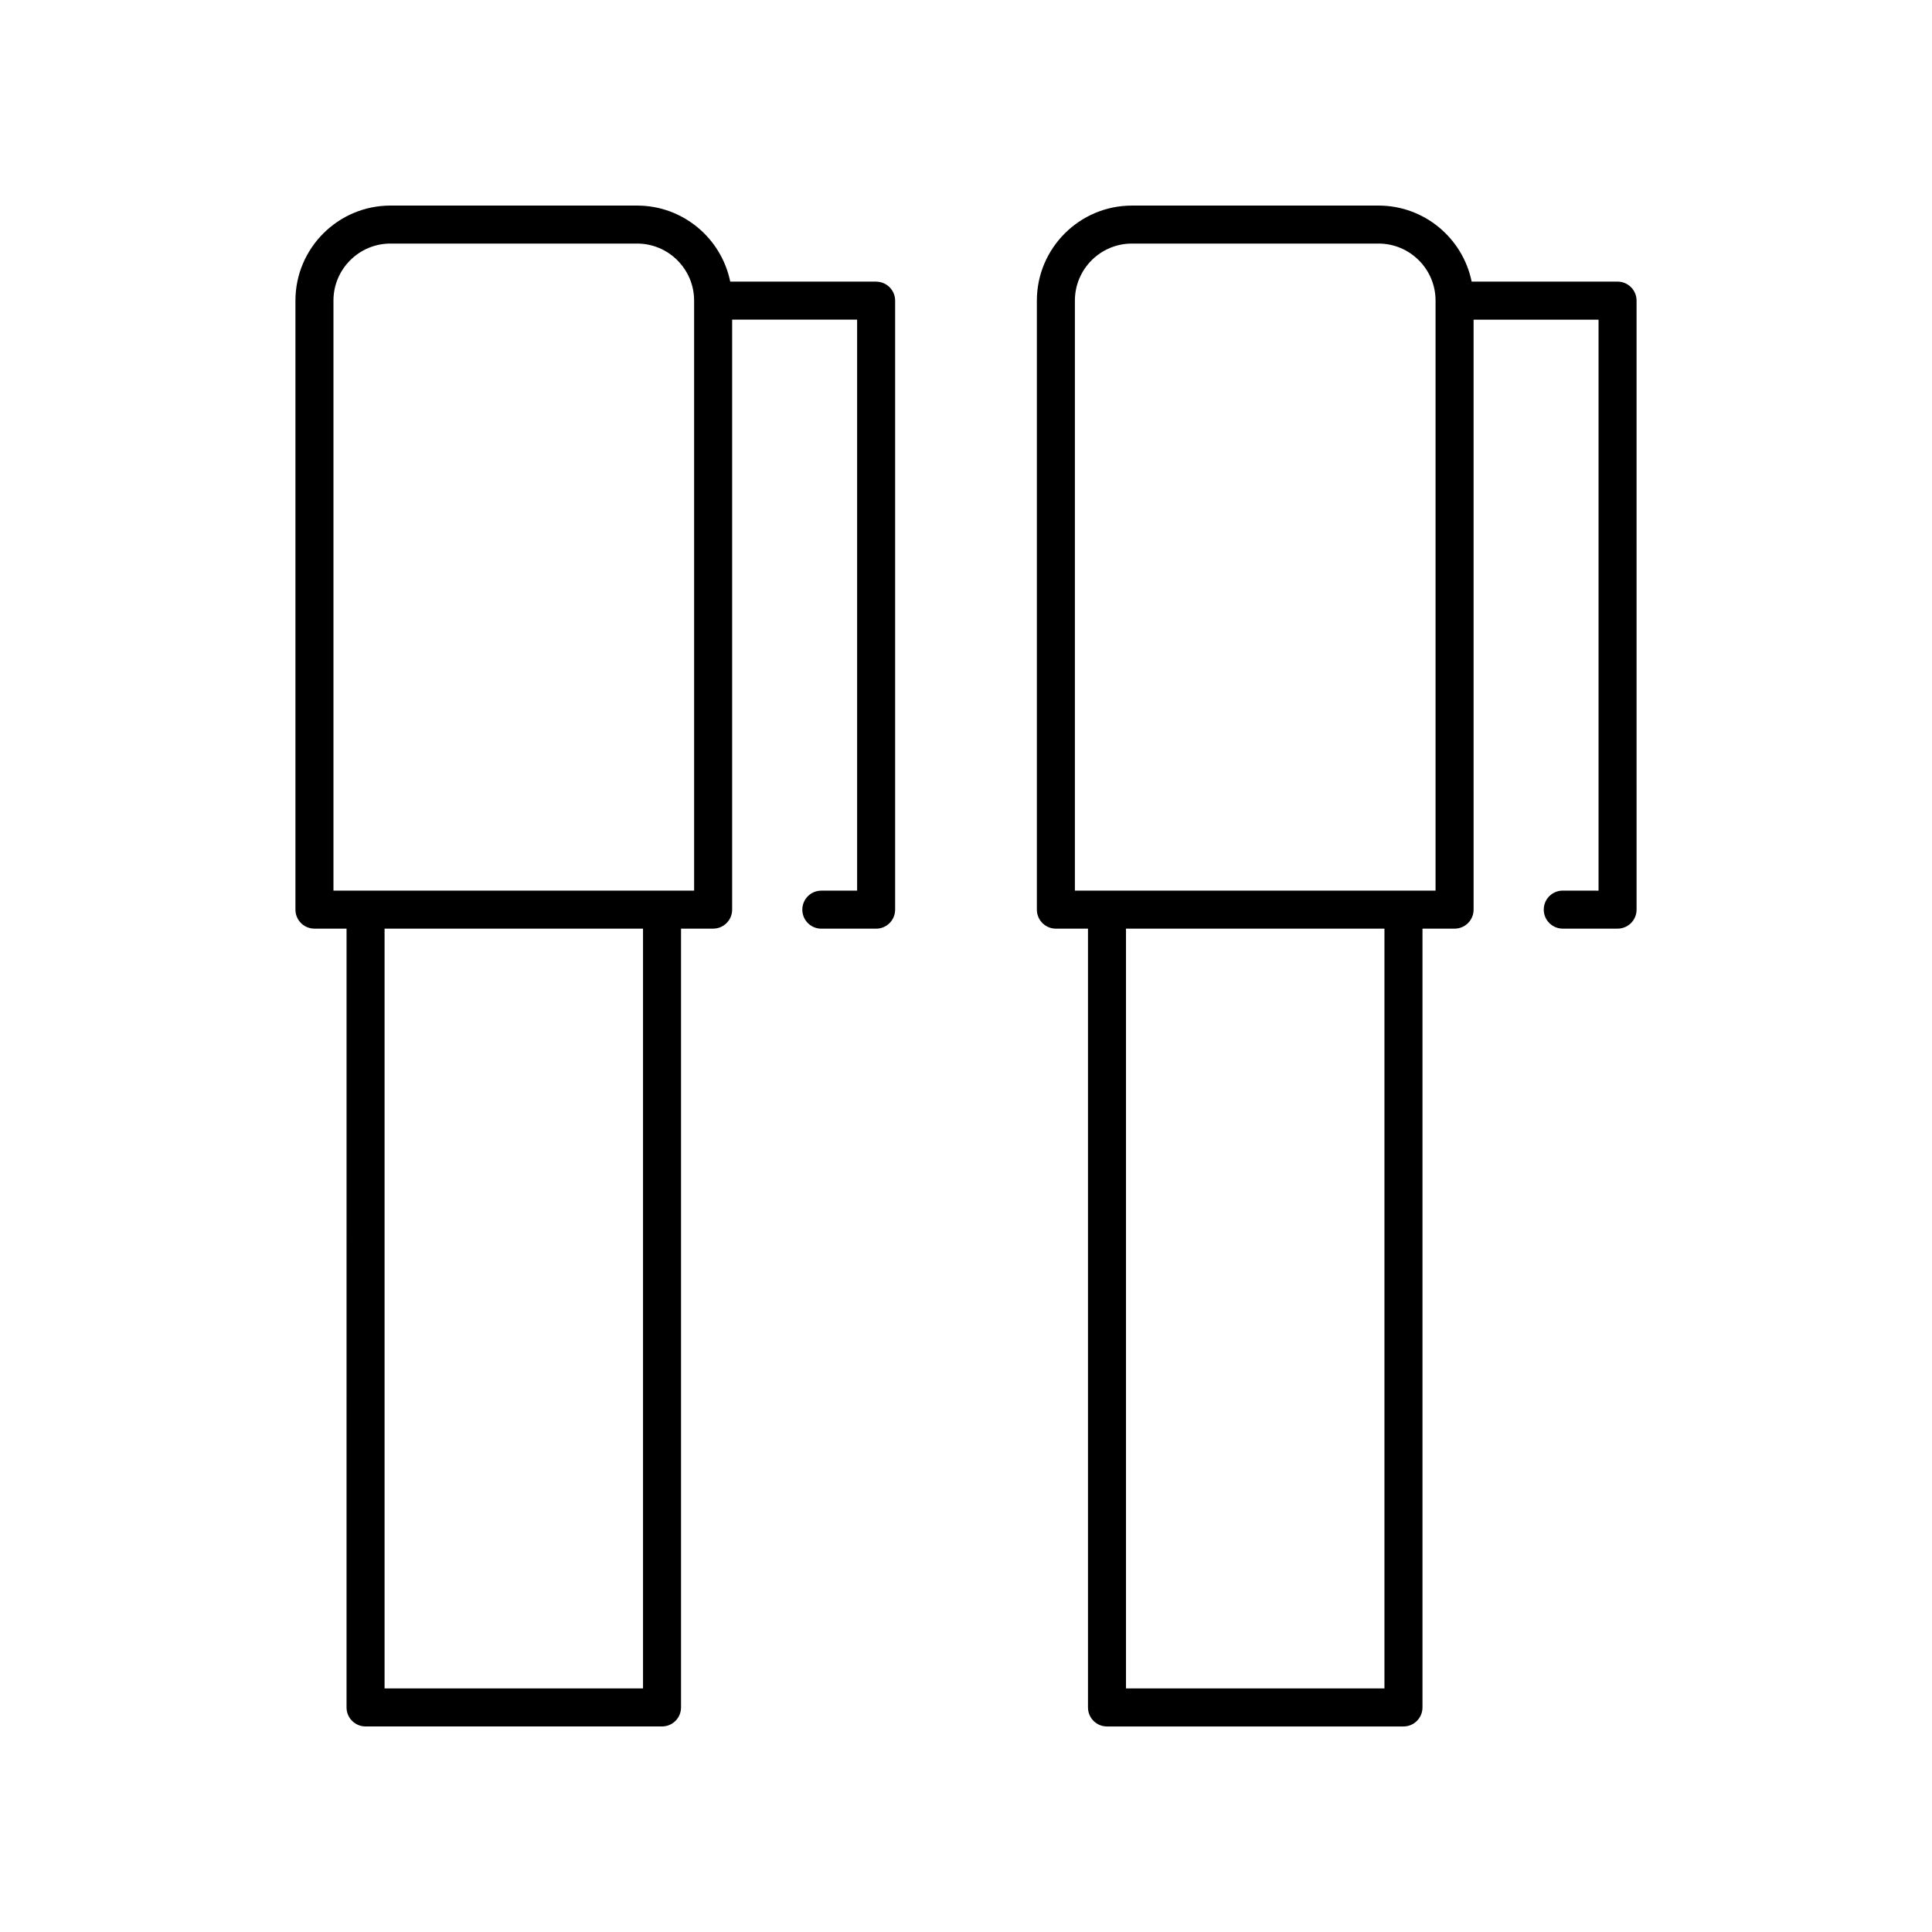 <?xml version="1.0" encoding="UTF-8"?>
<!-- Uploaded to: ICON Repo, www.svgrepo.com, Generator: ICON Repo Mixer Tools -->
<svg fill="#000000" width="800px" height="800px" version="1.1" viewBox="144 144 512 512" xmlns="http://www.w3.org/2000/svg">
 <g>
  <path d="m376.18 218.63h-38.664c-2.34-11.484-12.516-20.152-24.68-20.152h-65.352c-13.891 0-25.191 11.301-25.191 25.191v161.39c0 2.785 2.254 5.039 5.039 5.039h8.508l-0.004 206.39c0 2.785 2.254 5.039 5.039 5.039h78.566c2.785 0 5.039-2.254 5.039-5.039v-206.39h8.508c2.785 0 5.039-2.254 5.039-5.039v-156.35h33.117v151.32h-9.484c-2.785 0-5.039 2.254-5.039 5.039s2.254 5.039 5.039 5.039h14.52c2.785 0 5.039-2.254 5.039-5.039v-161.39c0-2.785-2.254-5.035-5.039-5.035zm-61.773 372.82h-68.492v-201.35h68.492zm13.543-211.43h-95.582v-156.36c0-8.336 6.781-15.113 15.113-15.113h65.352c8.336 0 15.113 6.781 15.113 15.113z"/>
  <path d="m558.15 380.02c-2.785 0-5.039 2.254-5.039 5.039s2.254 5.039 5.039 5.039h14.52c2.785 0 5.039-2.254 5.039-5.039l-0.004-161.39c0-2.785-2.254-5.039-5.039-5.039h-38.664c-2.34-11.484-12.516-20.152-24.68-20.152l-65.352 0.004c-13.891 0-25.191 11.301-25.191 25.191v161.39c0 2.785 2.254 5.039 5.039 5.039h8.508v206.39c0 2.785 2.254 5.039 5.039 5.039h78.566c2.785 0 5.039-2.254 5.039-5.039v-206.39h8.508c2.785 0 5.039-2.254 5.039-5.039l-0.004-156.35h33.117v151.32zm-47.258 211.43h-68.492v-201.35h68.492zm13.543-211.43h-95.578v-156.36c0-8.336 6.781-15.113 15.113-15.113h65.352c8.336 0 15.113 6.781 15.113 15.113z"/>
 </g>
</svg>